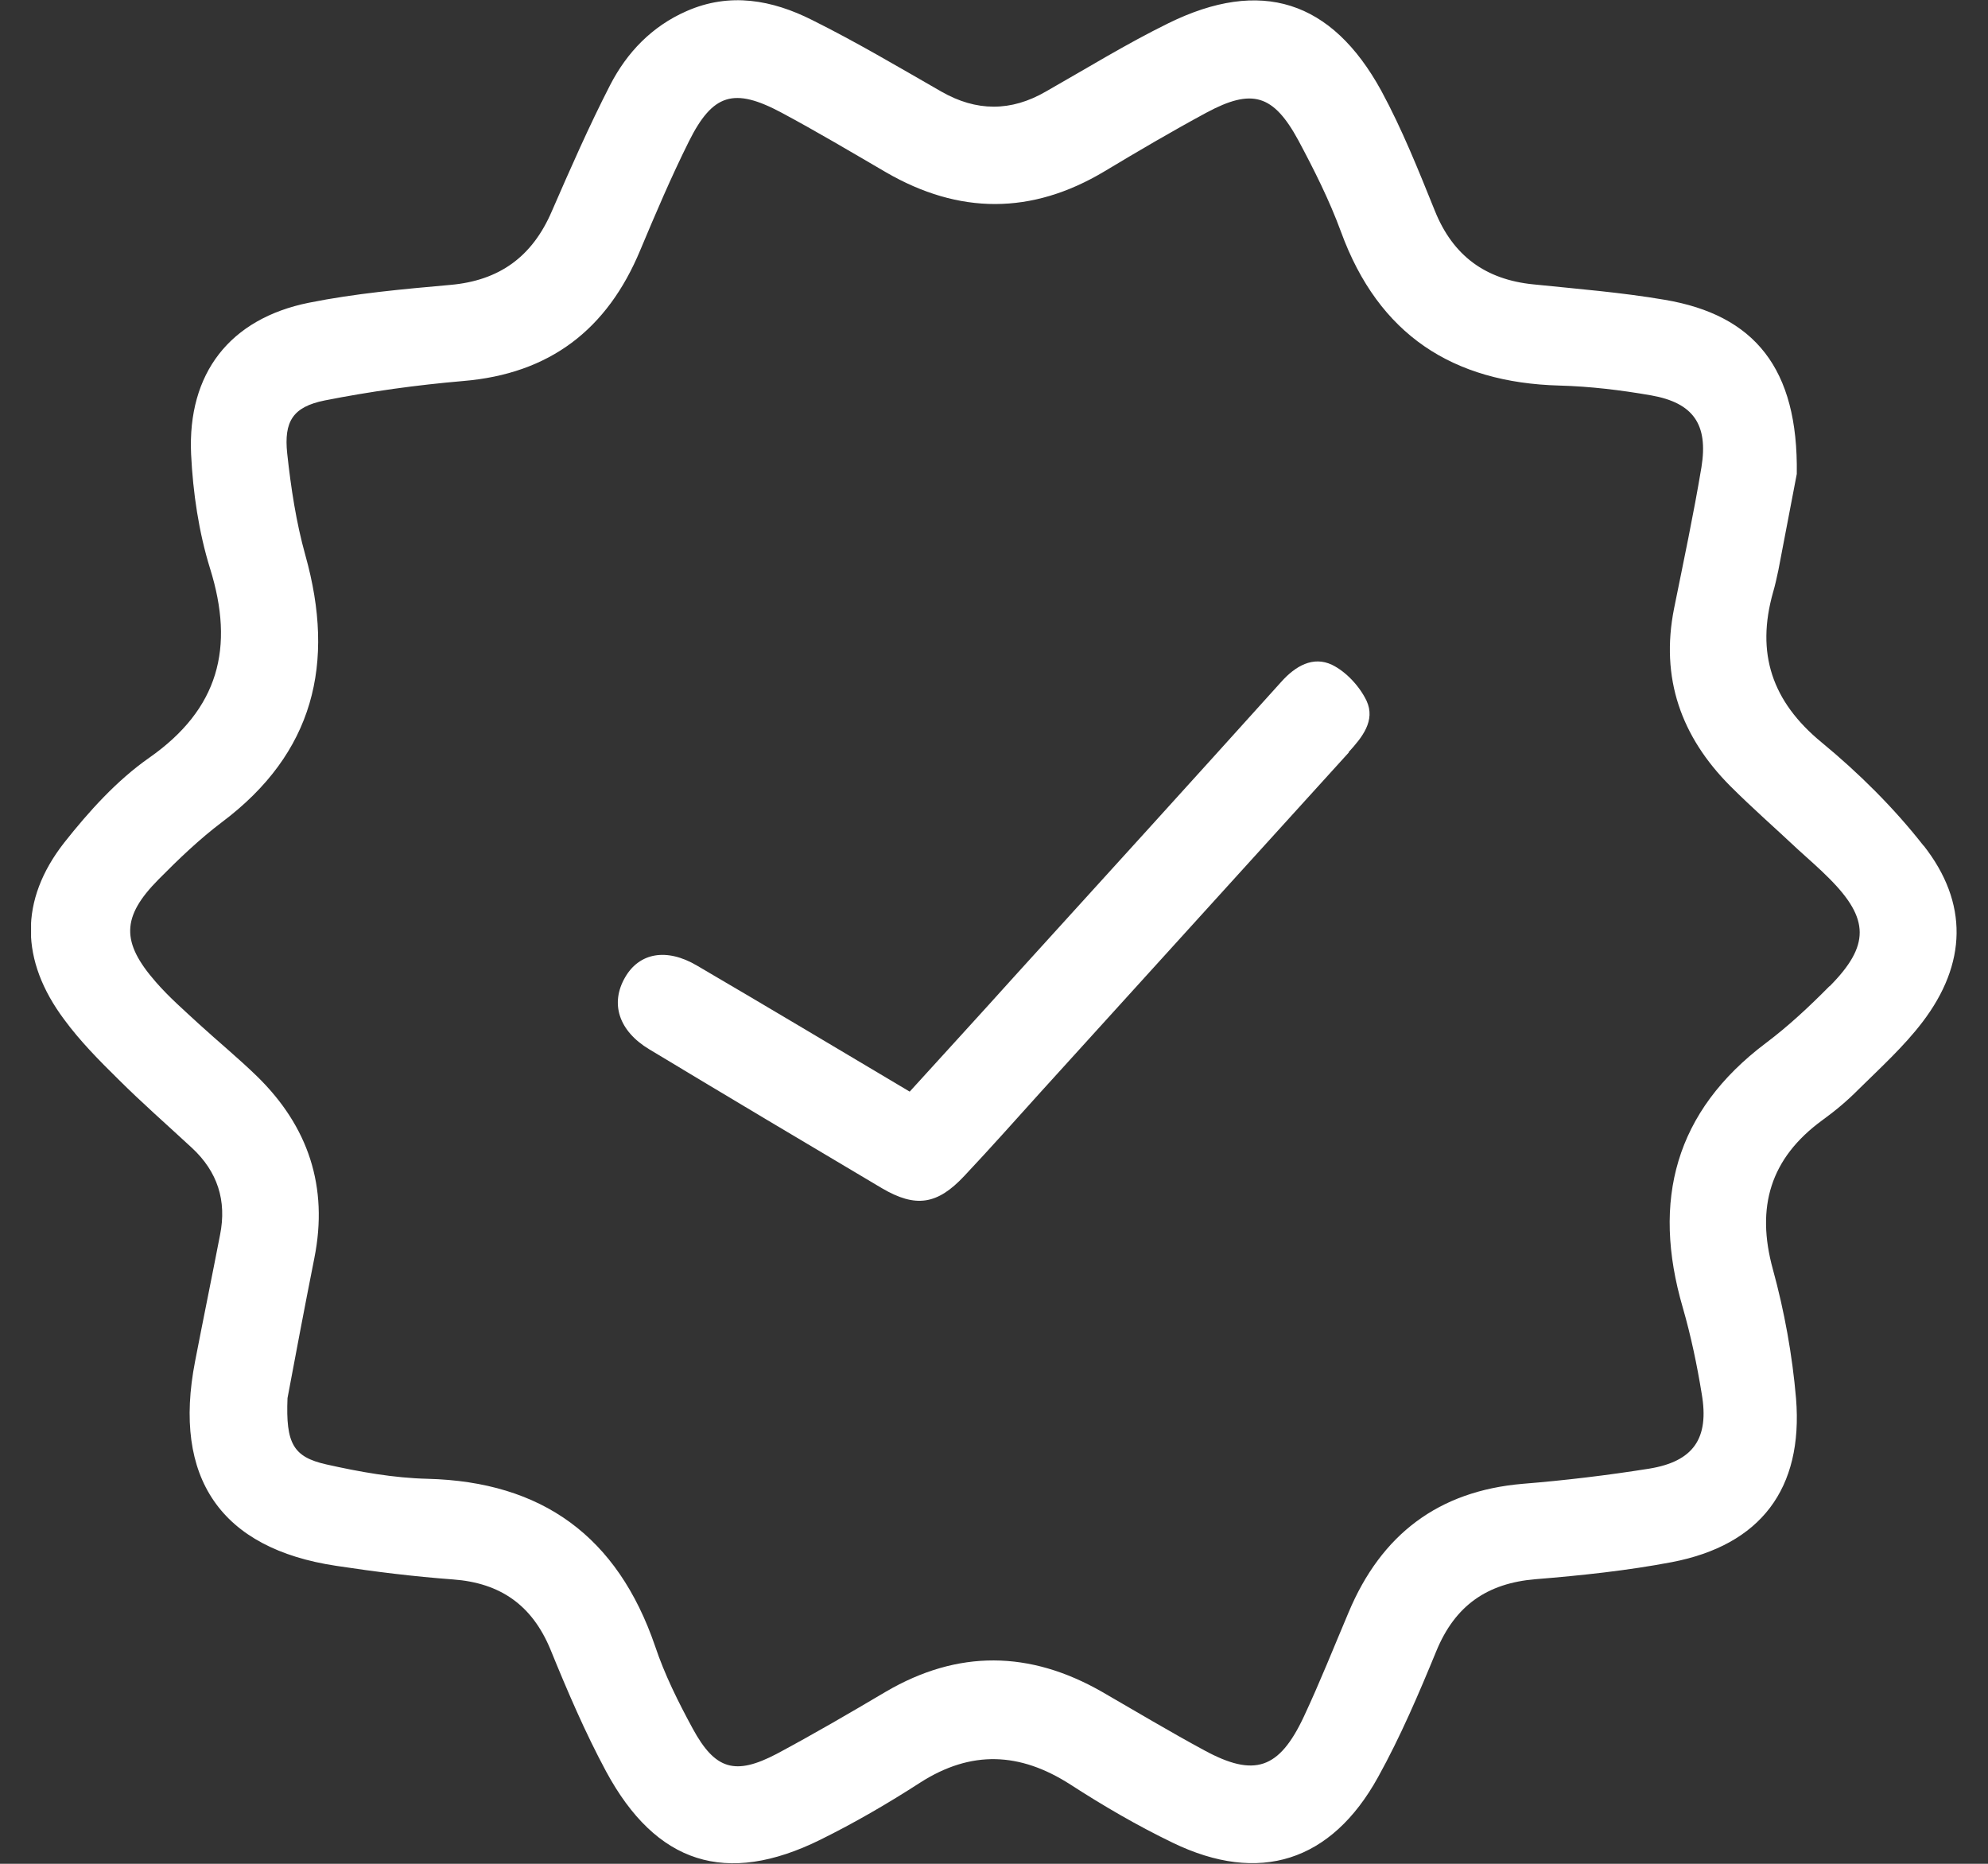<svg width="32" height="30" viewBox="0 0 32 30" fill="none" xmlns="http://www.w3.org/2000/svg">
<rect x="0" y="0" width="32" height="30" fill="#333333" stroke="none"/>
<g clip-path="url(#clip0_197_6670)">
<path d="M30.965 13.616C30.486 13.003 29.918 12.441 29.321 11.949C28.524 11.293 28.261 10.517 28.541 9.531C28.575 9.416 28.6 9.296 28.626 9.176C28.744 8.563 28.859 7.954 28.922 7.629C28.948 5.927 28.24 5.07 26.799 4.826C26.099 4.706 25.387 4.65 24.68 4.577C23.913 4.5 23.387 4.119 23.095 3.39C22.832 2.739 22.569 2.079 22.234 1.461C21.433 6.98213e-06 20.293 -0.356 18.809 0.373C18.136 0.703 17.491 1.101 16.834 1.474C16.271 1.8 15.715 1.796 15.152 1.474C14.465 1.08 13.778 0.673 13.07 0.321C12.431 7.03335e-06 11.748 -0.129 11.049 0.18C10.493 0.424 10.091 0.844 9.82 1.371C9.481 2.031 9.18 2.717 8.883 3.399C8.569 4.131 8.039 4.517 7.247 4.586C6.484 4.654 5.717 4.723 4.971 4.873C3.699 5.13 3.017 6.009 3.076 7.311C3.106 7.929 3.199 8.563 3.381 9.15C3.78 10.427 3.521 11.413 2.402 12.197C1.881 12.561 1.432 13.059 1.033 13.564C0.309 14.49 0.326 15.463 1.033 16.41C1.288 16.757 1.593 17.066 1.902 17.37C2.284 17.751 2.691 18.107 3.089 18.476C3.5 18.857 3.653 19.324 3.542 19.877C3.411 20.554 3.271 21.236 3.14 21.913C2.775 23.79 3.555 24.926 5.412 25.204C6.035 25.299 6.662 25.376 7.294 25.423C8.052 25.479 8.565 25.834 8.862 26.554C9.133 27.219 9.417 27.883 9.756 28.513C10.561 30.004 11.689 30.36 13.202 29.614C13.757 29.34 14.295 29.027 14.812 28.693C15.635 28.166 16.419 28.204 17.228 28.723C17.758 29.066 18.309 29.387 18.877 29.661C20.267 30.334 21.429 29.97 22.183 28.603C22.544 27.951 22.836 27.266 23.12 26.576C23.421 25.843 23.938 25.483 24.718 25.419C25.455 25.359 26.193 25.281 26.913 25.144C28.337 24.87 29.028 23.966 28.91 22.509C28.85 21.81 28.723 21.107 28.537 20.43C28.261 19.427 28.498 18.643 29.329 18.034C29.537 17.884 29.736 17.717 29.914 17.537C30.27 17.186 30.643 16.847 30.944 16.453C31.66 15.514 31.69 14.533 30.961 13.607L30.965 13.616ZM29.448 15.874C29.126 16.2 28.787 16.517 28.422 16.791C26.964 17.889 26.583 19.32 27.087 21.047C27.218 21.501 27.316 21.969 27.392 22.436C27.515 23.151 27.261 23.524 26.544 23.64C25.871 23.747 25.188 23.829 24.506 23.884C23.154 24 22.234 24.699 21.709 25.95C21.471 26.511 21.247 27.077 20.988 27.63C20.59 28.479 20.191 28.611 19.386 28.174C18.831 27.874 18.288 27.549 17.737 27.231C16.576 26.567 15.419 26.55 14.257 27.231C13.677 27.574 13.096 27.913 12.503 28.23C11.833 28.581 11.511 28.487 11.15 27.823C10.917 27.394 10.697 26.953 10.544 26.494C9.938 24.729 8.726 23.85 6.882 23.803C6.336 23.79 5.785 23.691 5.251 23.571C4.721 23.451 4.598 23.237 4.628 22.504C4.746 21.874 4.899 21.06 5.06 20.25C5.289 19.101 4.962 18.129 4.136 17.323C3.835 17.031 3.513 16.766 3.203 16.483C2.966 16.264 2.72 16.05 2.508 15.806C1.949 15.167 1.953 14.76 2.551 14.156C2.873 13.83 3.208 13.509 3.572 13.234C5.051 12.124 5.403 10.68 4.916 8.94C4.767 8.409 4.683 7.851 4.623 7.299C4.568 6.78 4.717 6.549 5.225 6.446C5.963 6.3 6.709 6.197 7.455 6.133C8.845 6.017 9.773 5.31 10.307 4.024C10.553 3.437 10.803 2.85 11.087 2.28C11.473 1.504 11.816 1.406 12.579 1.813C13.147 2.117 13.702 2.447 14.261 2.773C15.436 3.454 16.605 3.459 17.775 2.76C18.318 2.434 18.864 2.113 19.42 1.813C20.153 1.419 20.496 1.517 20.899 2.259C21.153 2.734 21.399 3.223 21.586 3.733C22.192 5.391 23.387 6.159 25.099 6.206C25.595 6.219 26.091 6.279 26.578 6.364C27.257 6.484 27.498 6.831 27.388 7.517C27.261 8.28 27.1 9.034 26.947 9.793C26.723 10.916 27.062 11.859 27.85 12.651C28.202 13.003 28.579 13.333 28.944 13.676C29.113 13.83 29.287 13.98 29.448 14.143C30.092 14.79 30.101 15.219 29.452 15.874H29.448Z" fill="white"/>
<path d="M21.712 12.111C20.059 13.933 18.407 15.754 16.753 17.576C16.347 18.026 15.94 18.484 15.524 18.926C15.088 19.393 14.74 19.444 14.198 19.127C12.947 18.386 11.697 17.64 10.451 16.89C9.959 16.594 9.819 16.153 10.061 15.733C10.29 15.334 10.731 15.253 11.222 15.544C12.35 16.204 13.469 16.873 14.643 17.571C15.215 16.941 15.77 16.337 16.321 15.724C17.758 14.143 19.195 12.561 20.623 10.976C20.852 10.719 21.136 10.556 21.441 10.701C21.67 10.813 21.886 11.049 21.997 11.28C22.145 11.601 21.924 11.871 21.708 12.107L21.712 12.111Z" fill="white"/>
</g>
<defs>
<clipPath id="clip0_197_6670">
<rect width="31" height="30" fill="white" transform="translate(0.5)"/>
</clipPath>
</defs>
</svg>
